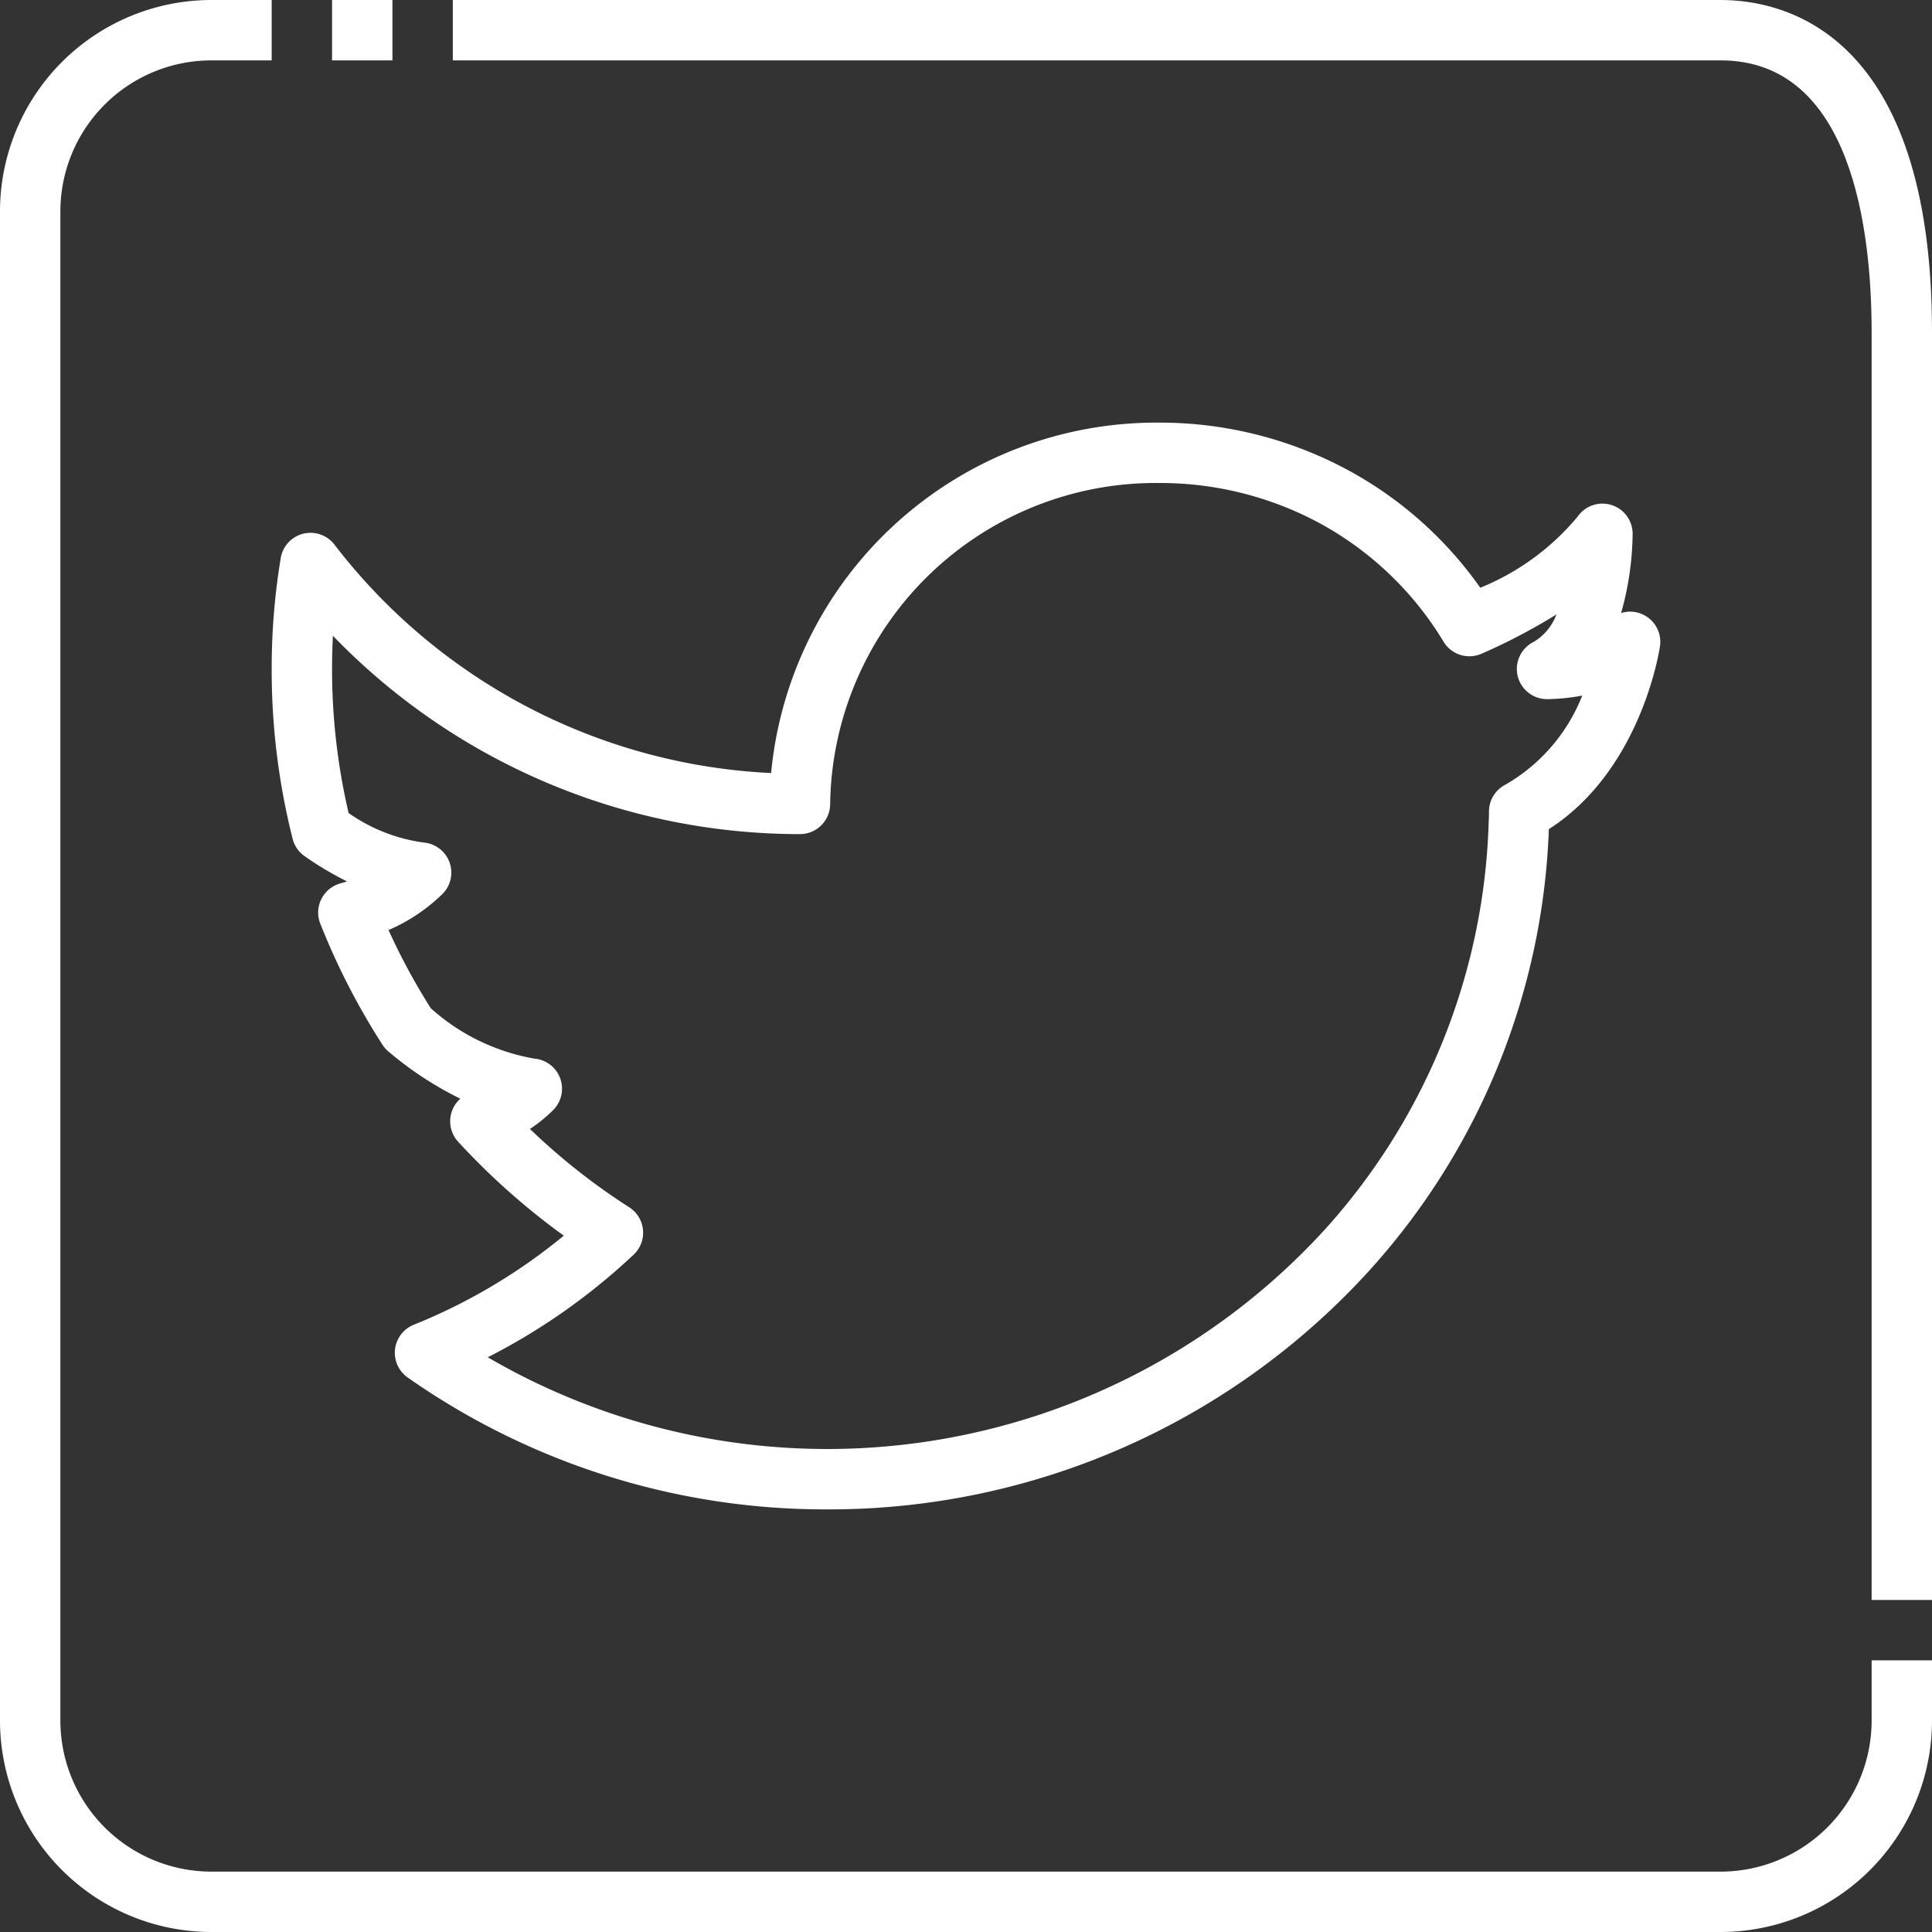 <?xml version="1.0" encoding="UTF-8"?>
<svg xmlns="http://www.w3.org/2000/svg" xmlns:xlink="http://www.w3.org/1999/xlink" xmlns:svgjs="http://svgjs.com/svgjs" version="1.1" width="512" height="512" x="0" y="0" viewBox="0 0 64 64" style="enable-background:new 0 0 512 512" xml:space="preserve">
  <rect x="0" y="0" width="64" height="64" fill="#333333" stroke="none"/>
  <g>
    <g xmlns="http://www.w3.org/2000/svg" id="_05-twitter" data-name="05-twitter">
      <path d="M27.417,50a24.074,24.074,0,0,1-13.912-4.369,1,1,0,0,1,.2-1.746,18.949,18.949,0,0,0,4.972-2.952,23.27,23.27,0,0,1-3.5-3.111,1,1,0,0,1,.072-1.426,11.528,11.528,0,0,1-2.38-1.562,1.007,1.007,0,0,1-.2-.227,23.109,23.109,0,0,1-2.06-4.013,1,1,0,0,1,.661-1.328q.117-.033.225-.069a10.552,10.552,0,0,1-1.4-.833.994.994,0,0,1-.4-.573A22.828,22.828,0,0,1,9,22.158a22.325,22.325,0,0,1,.3-3.673,1,1,0,0,1,1.783-.439,19.393,19.393,0,0,0,14.461,7.562A12.823,12.823,0,0,1,38.417,14a13.138,13.138,0,0,1,6.232,1.57,12.832,12.832,0,0,1,4.387,3.9,8.215,8.215,0,0,0,3.222-2.352,1,1,0,0,1,1.825.565,9.977,9.977,0,0,1-.382,2.625.989.989,0,0,1,.754.064,1,1,0,0,1,.534,1.037c-.026.175-.641,4.109-3.681,6.057A23.009,23.009,0,0,1,45.4,42.045,24.181,24.181,0,0,1,27.417,50ZM16.158,44.962a22.326,22.326,0,0,0,27.749-4.254,21.032,21.032,0,0,0,5.408-13.5c.01-.142.009-.233.009-.324a1,1,0,0,1,.541-.888,5.894,5.894,0,0,0,2.549-2.954,6.72,6.72,0,0,1-1.164.118,1,1,0,0,1-.438-1.9,1.781,1.781,0,0,0,.747-.906,19.55,19.55,0,0,1-2.478,1.3,1,1,0,0,1-1.263-.4,10.848,10.848,0,0,0-4.12-3.932A11.128,11.128,0,0,0,38.417,16,10.789,10.789,0,0,0,27.5,26.631a1,1,0,0,1-1,1,21.5,21.5,0,0,1-15.472-6.57c-.018.362-.028.728-.028,1.1a20.939,20.939,0,0,0,.548,4.772,5.648,5.648,0,0,0,2.493.978,1,1,0,0,1,.642,1.677,5.871,5.871,0,0,1-1.813,1.221,21.244,21.244,0,0,0,1.4,2.59,6.906,6.906,0,0,0,3.438,1.67,1,1,0,0,1,.64,1.679,4.939,4.939,0,0,1-.793.65,21.236,21.236,0,0,0,3.288,2.594,1,1,0,0,1,.146,1.571A20.923,20.923,0,0,1,16.158,44.962Z" fill="#ffffff" data-original="#000000"/>
      <path d="M57,64H7a7.008,7.008,0,0,1-7-7V7A7.008,7.008,0,0,1,7,0H9V2H7A5.006,5.006,0,0,0,2,7V57a5.006,5.006,0,0,0,5,5H57a5.006,5.006,0,0,0,5-5V55h2v2A7.008,7.008,0,0,1,57,64Z" fill="#ffffff" data-original="#000000"/>
      <path d="M64,53H62V11c0-3.361-.649-9-5-9H15V0H57c2.1,0,7,1.072,7,11Z" fill="#ffffff" data-original="#000000"/>
      <rect x="11" width="2" height="2" fill="#ffffff" data-original="#000000"/>
    </g>
  </g>
</svg>
